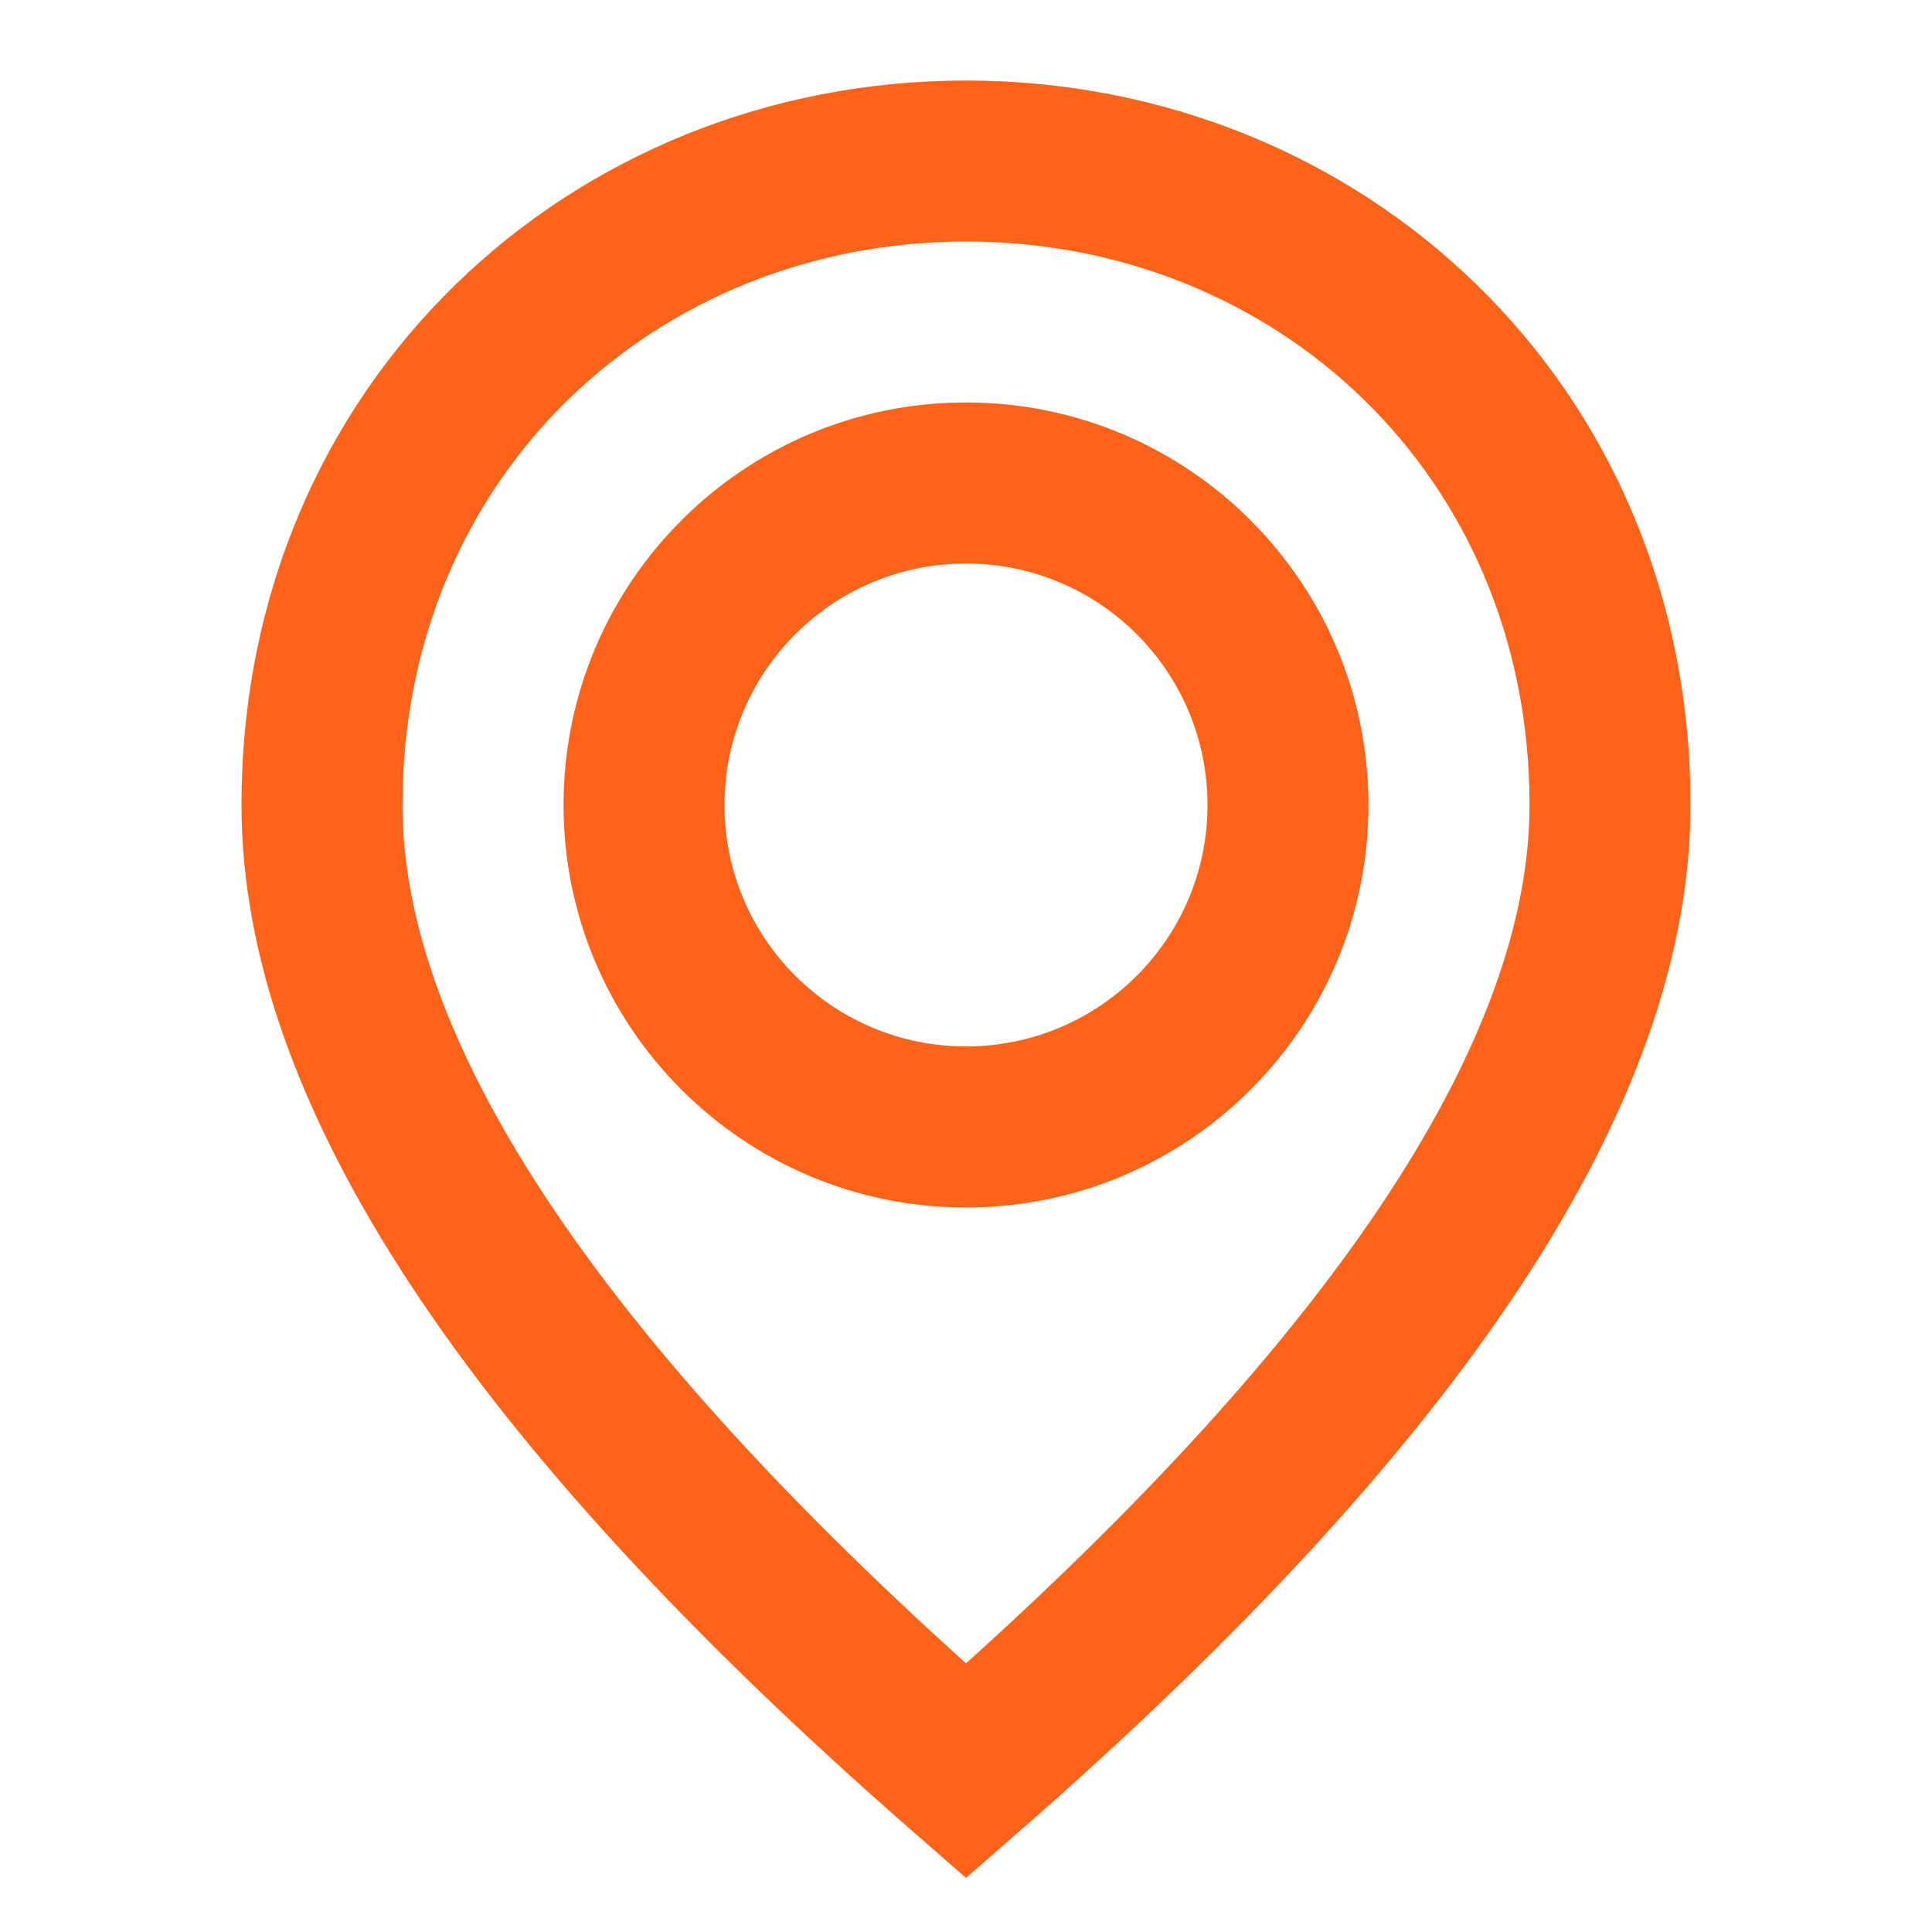 <?xml version="1.0" encoding="UTF-8"?>
<svg xmlns="http://www.w3.org/2000/svg" width="19" height="19" viewBox="0 0 19 19" fill="none">
  <g id="maps">
    <path id="icon" fill-rule="evenodd" clip-rule="evenodd" d="M9.5 18.468L10.021 18.013C14.399 14.19 16.625 10.851 16.625 7.917C16.625 3.761 13.382 0.792 9.5 0.792C5.619 0.792 2.375 3.761 2.375 7.917C2.375 10.851 4.601 14.19 8.979 18.013L9.5 18.468ZM9.5 16.358C5.784 13.01 3.958 10.172 3.958 7.917C3.958 4.668 6.463 2.375 9.5 2.375C12.537 2.375 15.042 4.668 15.042 7.917C15.042 10.172 13.216 13.01 9.5 16.358ZM9.5 3.958C11.686 3.958 13.458 5.73 13.458 7.917C13.458 10.103 11.686 11.875 9.5 11.875C7.314 11.875 5.542 10.103 5.542 7.917C5.542 5.73 7.314 3.958 9.5 3.958ZM7.125 7.917C7.125 6.605 8.188 5.542 9.5 5.542C10.812 5.542 11.875 6.605 11.875 7.917C11.875 9.228 10.812 10.291 9.5 10.291C8.188 10.291 7.125 9.228 7.125 7.917Z" fill="#FF6219"></path>
  </g>
</svg>
